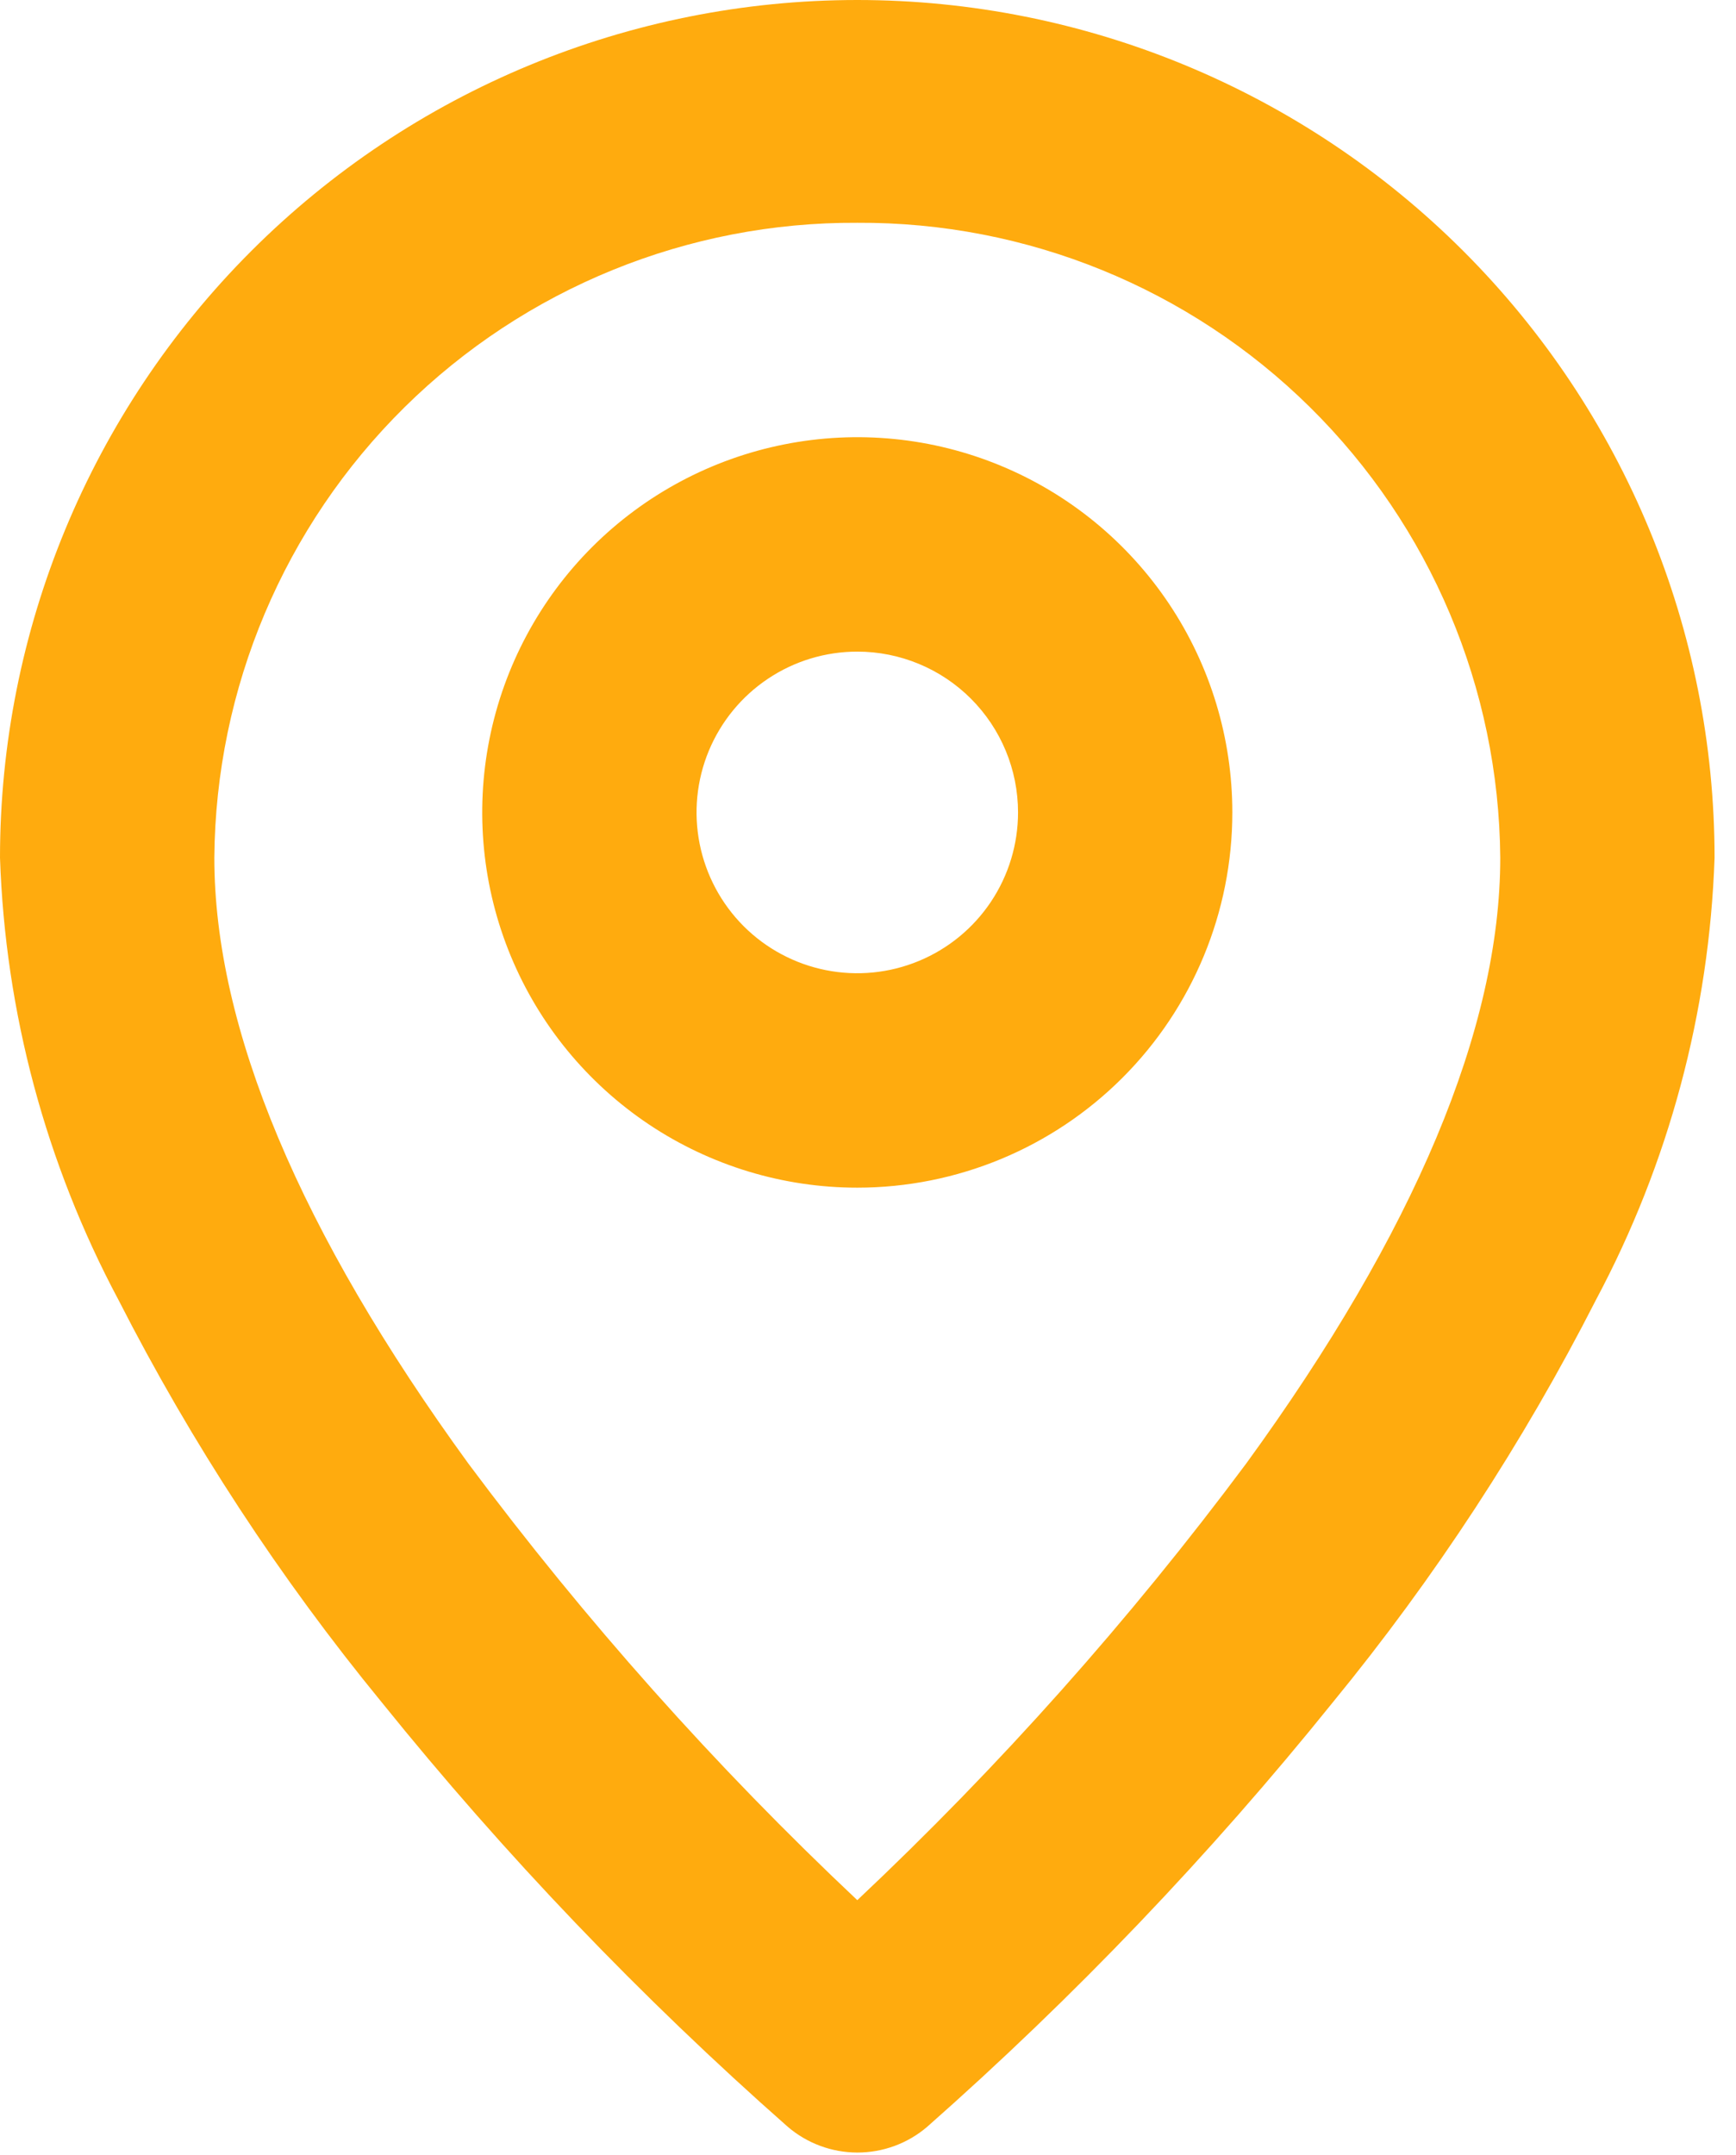 <?xml version="1.0" encoding="utf-8"?>
<svg xmlns="http://www.w3.org/2000/svg" fill="none" height="100%" overflow="visible" preserveAspectRatio="none" style="display: block;" viewBox="0 0 54 67" width="100%">
<g id="Group">
<path d="M26.667 66.927C25.87 66.926 25.1 66.639 24.497 66.12C19.923 62.088 15.7 57.674 11.873 52.927C8.704 49.063 5.959 44.87 3.687 40.42C1.423 36.177 0.162 31.473 0 26.667C0 19.594 2.81 12.812 7.81 7.81C12.812 2.81 19.594 0 26.667 0C33.739 0 40.522 2.81 45.523 7.81C50.524 12.812 53.333 19.594 53.333 26.667C53.17 31.469 51.909 36.17 49.647 40.41C47.375 44.864 44.63 49.06 41.46 52.927C37.634 57.678 33.411 62.095 28.837 66.13C28.232 66.646 27.462 66.928 26.667 66.927V66.927ZM26.667 6.927C21.399 6.898 16.334 8.961 12.585 12.661C8.836 16.362 6.707 21.399 6.667 26.667C6.667 31.97 9.333 38.31 14.573 45.51C18.201 50.377 22.248 54.918 26.667 59.08C31.087 54.919 35.133 50.378 38.76 45.51C44 38.31 46.667 31.97 46.667 26.667C46.626 21.399 44.498 16.362 40.748 12.661C36.999 8.961 31.935 6.898 26.667 6.927V6.927ZM26.667 36.927C24.359 36.927 22.104 36.242 20.185 34.961C18.266 33.678 16.771 31.856 15.888 29.725C15.005 27.593 14.774 25.247 15.224 22.984C15.674 20.721 16.785 18.642 18.417 17.01C20.049 15.379 22.128 14.268 24.391 13.818C26.654 13.367 29 13.598 31.131 14.481C33.263 15.364 35.085 16.86 36.367 18.778C37.649 20.697 38.333 22.953 38.333 25.26C38.333 28.354 37.104 31.322 34.916 33.51C32.728 35.697 29.761 36.927 26.667 36.927V36.927ZM26.667 20.26C25.678 20.26 24.711 20.553 23.889 21.103C23.067 21.652 22.426 22.433 22.047 23.347C21.669 24.26 21.57 25.265 21.763 26.235C21.956 27.205 22.432 28.096 23.131 28.796C23.83 29.495 24.721 29.971 25.691 30.164C26.661 30.357 27.666 30.258 28.58 29.879C29.494 29.501 30.275 28.86 30.824 28.038C31.373 27.216 31.667 26.249 31.667 25.26C31.667 23.934 31.14 22.662 30.202 21.724C29.265 20.787 27.993 20.26 26.667 20.26Z" fill="#FFAB0E" id="Vector"/>
</g>
</svg>